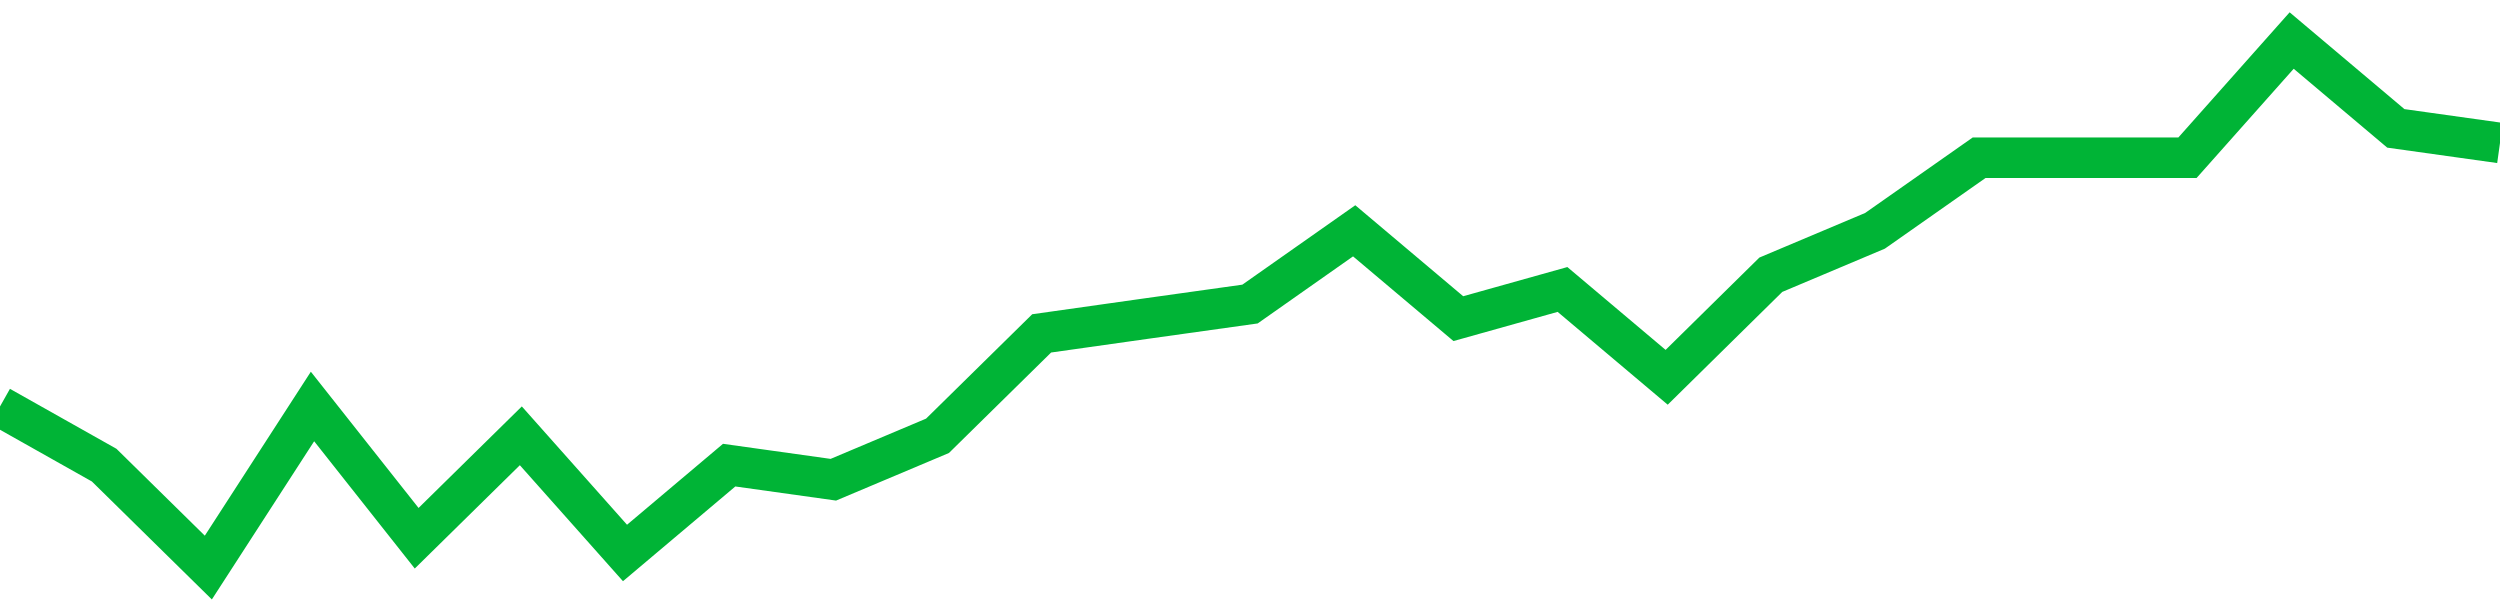 <!-- Generated with https://github.com/jxxe/sparkline/ --><svg viewBox="0 0 185 45" class="sparkline" xmlns="http://www.w3.org/2000/svg"><path class="sparkline--fill" d="M 0 30.08 L 0 30.08 L 7.708 34.42 L 15.417 42 L 23.125 30.08 L 30.833 39.83 L 38.542 32.25 L 46.25 40.92 L 53.958 34.42 L 61.667 35.5 L 69.375 32.25 L 77.083 24.67 L 84.792 23.58 L 92.5 22.5 L 100.208 17.08 L 107.917 23.58 L 115.625 21.42 L 123.333 27.92 L 131.042 20.33 L 138.75 17.08 L 146.458 11.67 L 154.167 11.67 L 161.875 11.67 L 169.583 3 L 177.292 9.5 L 185 10.58 V 45 L 0 45 Z" stroke="none" fill="none" ></path><path class="sparkline--line" d="M 0 30.08 L 0 30.08 L 7.708 34.42 L 15.417 42 L 23.125 30.08 L 30.833 39.83 L 38.542 32.25 L 46.25 40.92 L 53.958 34.42 L 61.667 35.5 L 69.375 32.25 L 77.083 24.67 L 84.792 23.58 L 92.5 22.5 L 100.208 17.08 L 107.917 23.58 L 115.625 21.42 L 123.333 27.92 L 131.042 20.33 L 138.75 17.08 L 146.458 11.67 L 154.167 11.67 L 161.875 11.67 L 169.583 3 L 177.292 9.5 L 185 10.58" fill="none" stroke-width="3" stroke="#00B436" ></path></svg>